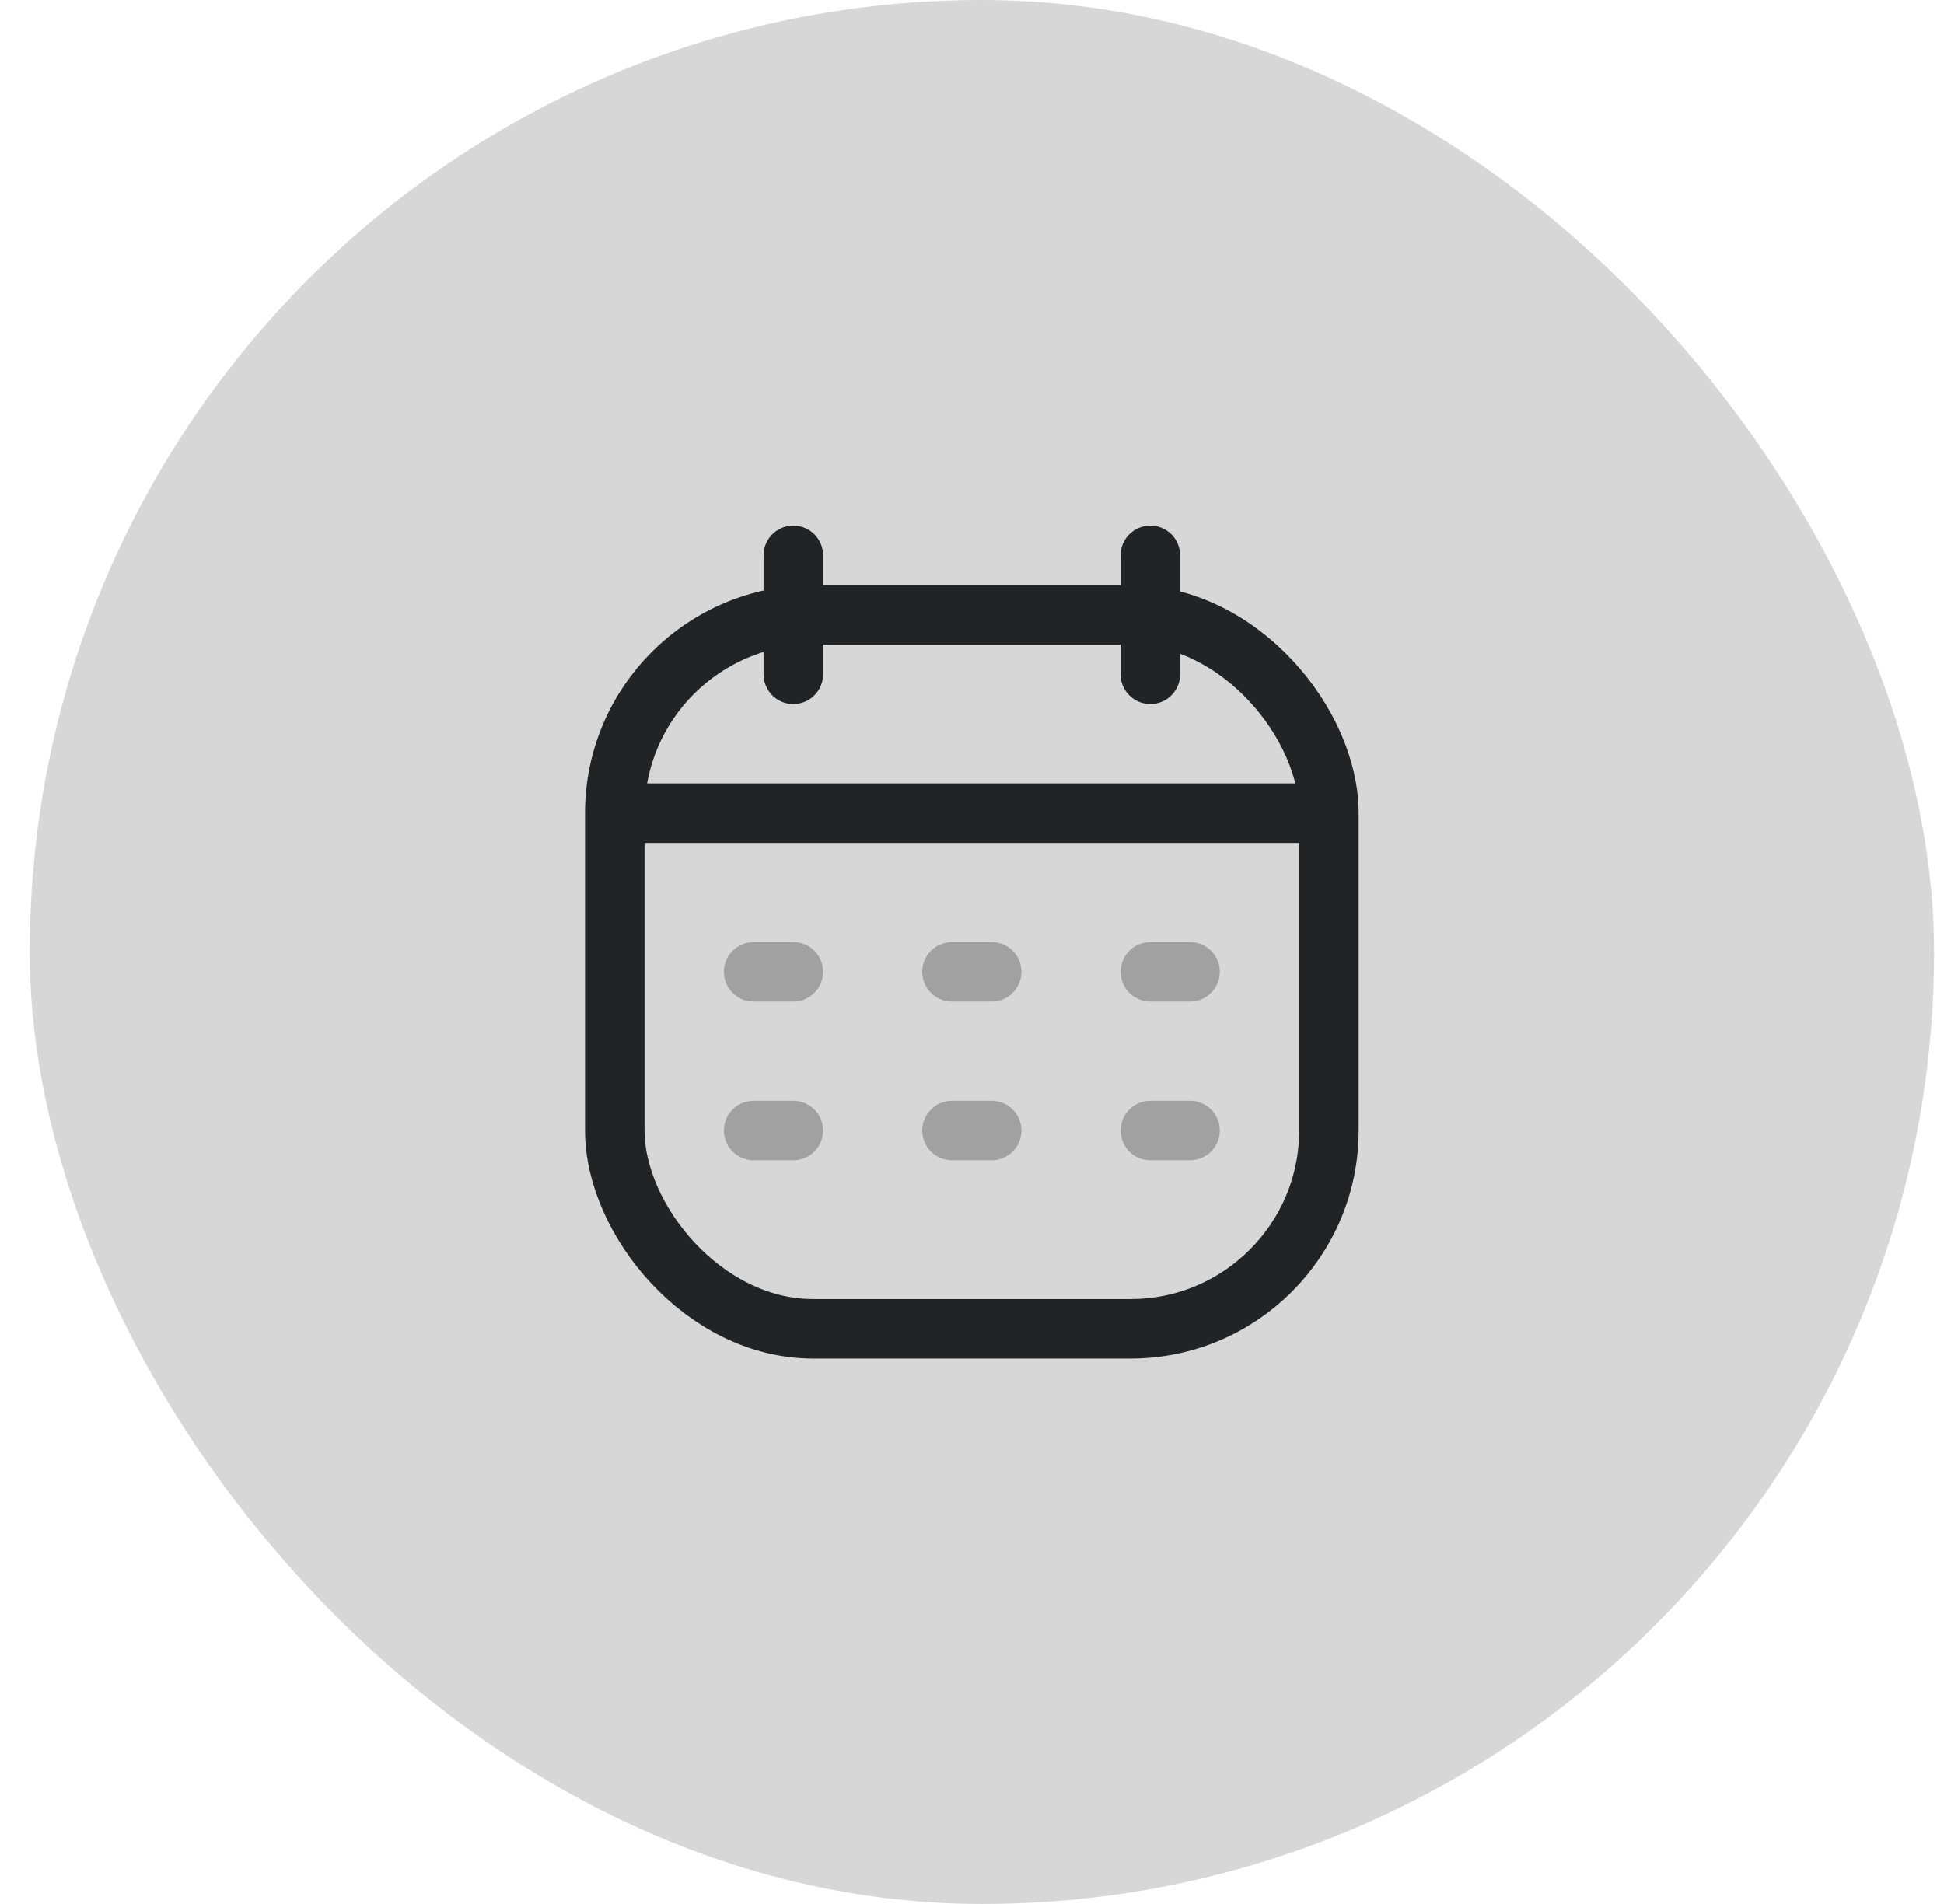 <?xml version="1.0" encoding="UTF-8"?> <svg xmlns="http://www.w3.org/2000/svg" width="49" height="48" viewBox="0 0 49 48" fill="none"><rect x="0.75" width="48" height="48" rx="24" fill="#D7D7D7"></rect><rect x="15.496" y="15.5" width="18" height="18" rx="5" stroke="#222325" stroke-width="1.5"></rect><path d="M15.496 20.5H33.496" stroke="#222325" stroke-width="1.5" stroke-linejoin="round"></path><path d="M28.996 14L28.996 17" stroke="#222325" stroke-width="1.5" stroke-linecap="round" stroke-linejoin="round"></path><path d="M19.996 14L19.996 17" stroke="#222325" stroke-width="1.5" stroke-linecap="round" stroke-linejoin="round"></path><path opacity="0.3" d="M18.996 24.5H19.996" stroke="#222325" stroke-width="1.5" stroke-linecap="round" stroke-linejoin="round"></path><path opacity="0.3" d="M23.996 24.5H24.996" stroke="#222325" stroke-width="1.5" stroke-linecap="round" stroke-linejoin="round"></path><path opacity="0.3" d="M28.996 24.5H29.996" stroke="#222325" stroke-width="1.5" stroke-linecap="round" stroke-linejoin="round"></path><path opacity="0.3" d="M18.996 28.5H19.996" stroke="#222325" stroke-width="1.5" stroke-linecap="round" stroke-linejoin="round"></path><path opacity="0.3" d="M23.996 28.5H24.996" stroke="#222325" stroke-width="1.5" stroke-linecap="round" stroke-linejoin="round"></path><path opacity="0.3" d="M28.996 28.5H29.996" stroke="#222325" stroke-width="1.5" stroke-linecap="round" stroke-linejoin="round"></path></svg> 